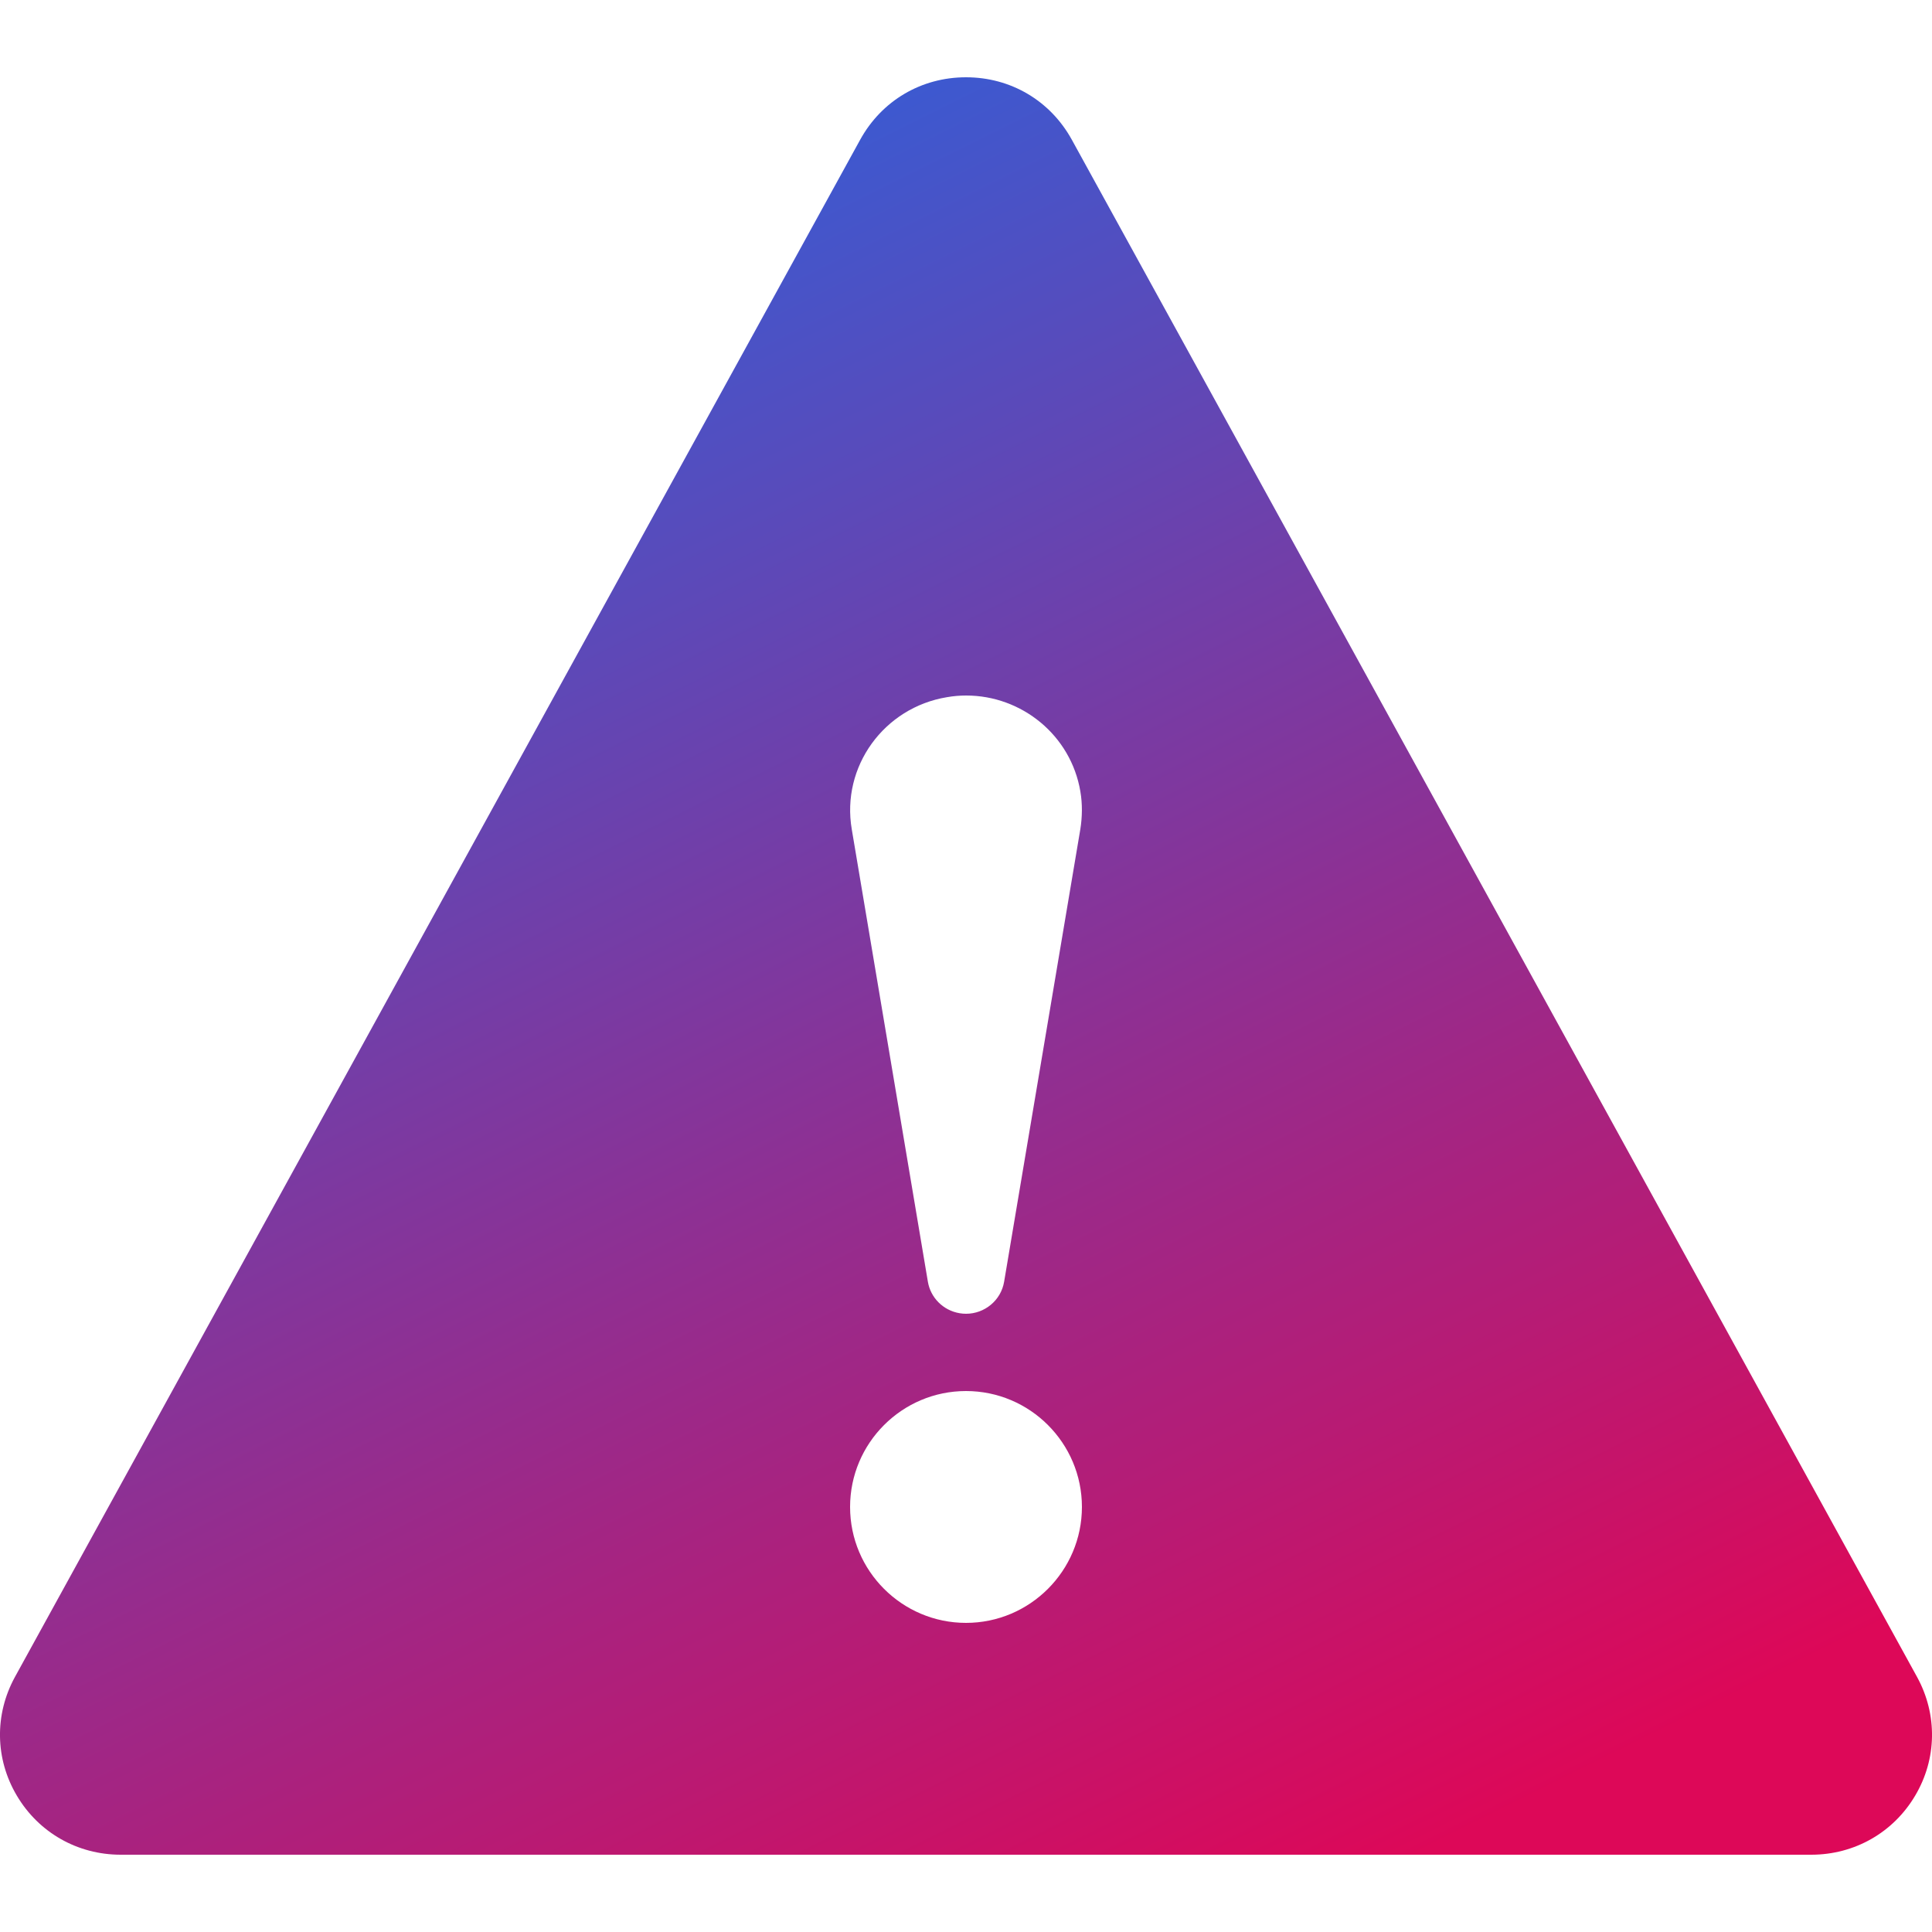 <svg width="22" height="22" viewBox="0 0 22 22" fill="none" xmlns="http://www.w3.org/2000/svg">
<path d="M21.831 19.098L12.205 1.591C11.96 1.146 11.509 0.88 11 0.88C10.491 0.88 10.04 1.146 9.795 1.591L0.169 19.098C-0.064 19.525 -0.056 20.029 0.191 20.446C0.44 20.868 0.883 21.12 1.375 21.12H20.625C21.117 21.12 21.56 20.868 21.809 20.446C22.056 20.029 22.064 19.525 21.831 19.098ZM10.783 7.939C10.857 7.926 10.93 7.92 11.002 7.92C11.635 7.92 12.194 8.373 12.302 9.011C12.327 9.156 12.324 9.304 12.302 9.442L11.434 14.596C11.398 14.809 11.211 14.96 11.001 14.96C10.977 14.96 10.952 14.958 10.928 14.954C10.737 14.922 10.596 14.774 10.566 14.596L9.699 9.442C9.578 8.73 10.065 8.057 10.783 7.939ZM11 18.48C10.272 18.48 9.68 17.888 9.68 17.16C9.68 16.432 10.272 15.84 11 15.84C11.728 15.84 12.32 16.432 12.32 17.16C12.32 17.887 11.728 18.48 11 18.48Z" fill="url(#paint0_linear_1_3571)"/>
<defs>
<linearGradient id="paint0_linear_1_3571" x1="4.278" y1="0.88" x2="14.728" y2="21.851" gradientUnits="userSpaceOnUse">
<stop stop-color="#2764E0"/>
<stop offset="1" stop-color="#DD0858"/>
</linearGradient>
</defs>
</svg>
